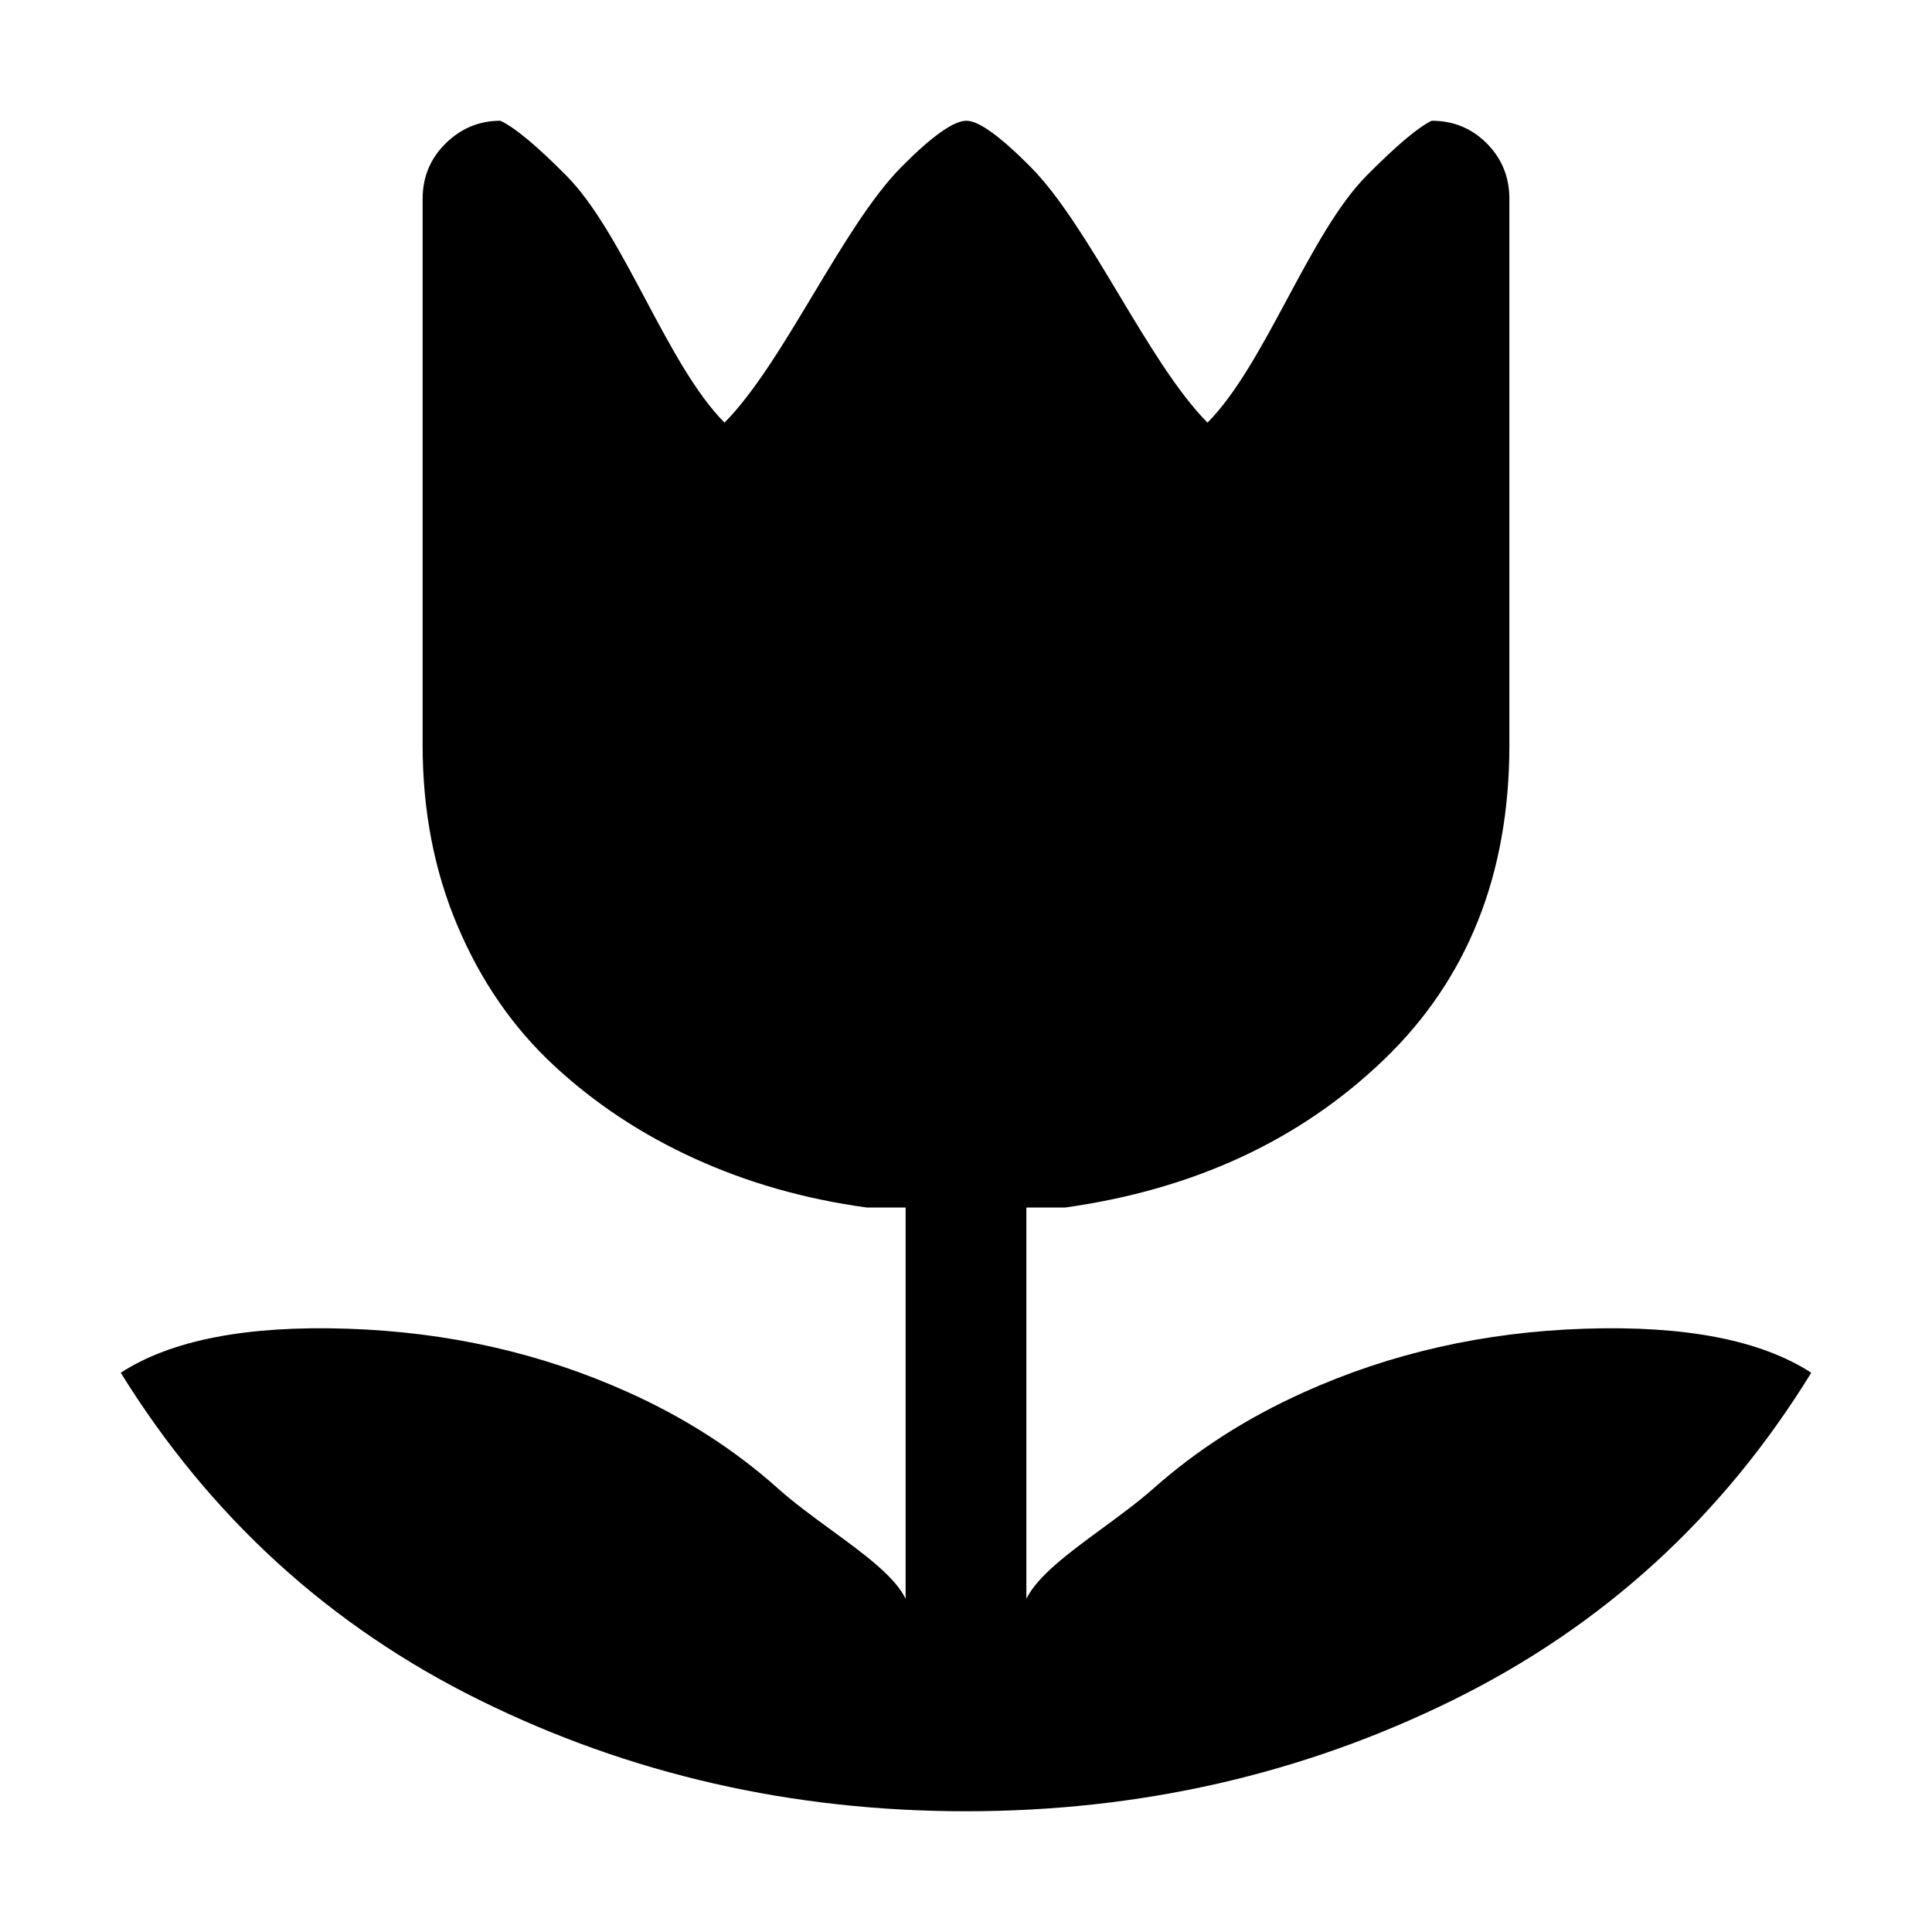 <?xml version="1.0" encoding="utf-8"?><!-- Скачано с сайта svg4.ru / Downloaded from svg4.ru -->
<svg width="800px" height="800px" viewBox="-32 0 512 512" version="1.1" xmlns="http://www.w3.org/2000/svg"><path fill="#000000" d="M334.701 280.867C312.501 302.181 284.371 315.226 250.309 320H240V423.711C242.922 417.648 251.429 411.402 260.185 404.975C264.915 401.503 269.717 397.978 273.75 394.399C285.25 384.197 298.5 375.723 313.5 368.979C336.5 358.603 361.333 352.983 388 352.118C414.667 351.253 434.667 355.144 448 363.791C424.5 402.008 392.833 430.931 353 450.559C313.167 470.186 270.167 480 224 480C177.833 480 134.875 470.186 95.125 450.559C55.375 430.931 23.667 402.008 0 363.791C13.333 355.144 33.333 351.253 60 352.118C86.667 352.983 111.5 358.603 134.5 368.979C149.5 375.723 162.75 384.24 174.25 394.529C178.382 398.226 183.342 401.85 188.203 405.402C196.871 411.736 205.224 417.839 208 423.711V320H197.691C181.423 317.783 166.256 313.478 152.191 307.083C138.125 300.689 125.67 292.462 114.824 282.401C103.979 272.341 95.463 260.021 89.278 245.442C83.093 230.863 80 214.877 80 197.485V52.718C80 46.92 82.034 42.018 86.101 38.011C90.168 34.004 94.997 32 100.59 32C104.318 33.705 110.122 38.522 118.002 46.451C125.659 54.156 132.335 66.698 139.01 79.238C145.682 91.773 152.352 104.305 160 112C167.858 104.093 175.656 91.106 183.457 78.111C191.268 65.101 199.083 52.084 206.969 44.149C215.019 36.05 220.738 32 224.127 32C227.347 32 232.981 36.05 241.031 44.149C248.935 52.102 256.74 65.108 264.54 78.107C272.332 91.093 280.12 104.071 288 112C295.648 104.305 302.382 91.773 309.117 79.239C315.855 66.699 322.595 54.156 330.252 46.451C338.132 38.522 343.852 33.705 347.41 32C353.172 32 358.044 34.004 362.026 38.011C366.009 42.018 368 46.92 368 52.718V197.485C368 231.758 356.9 259.552 334.701 280.867Z"></path></svg>